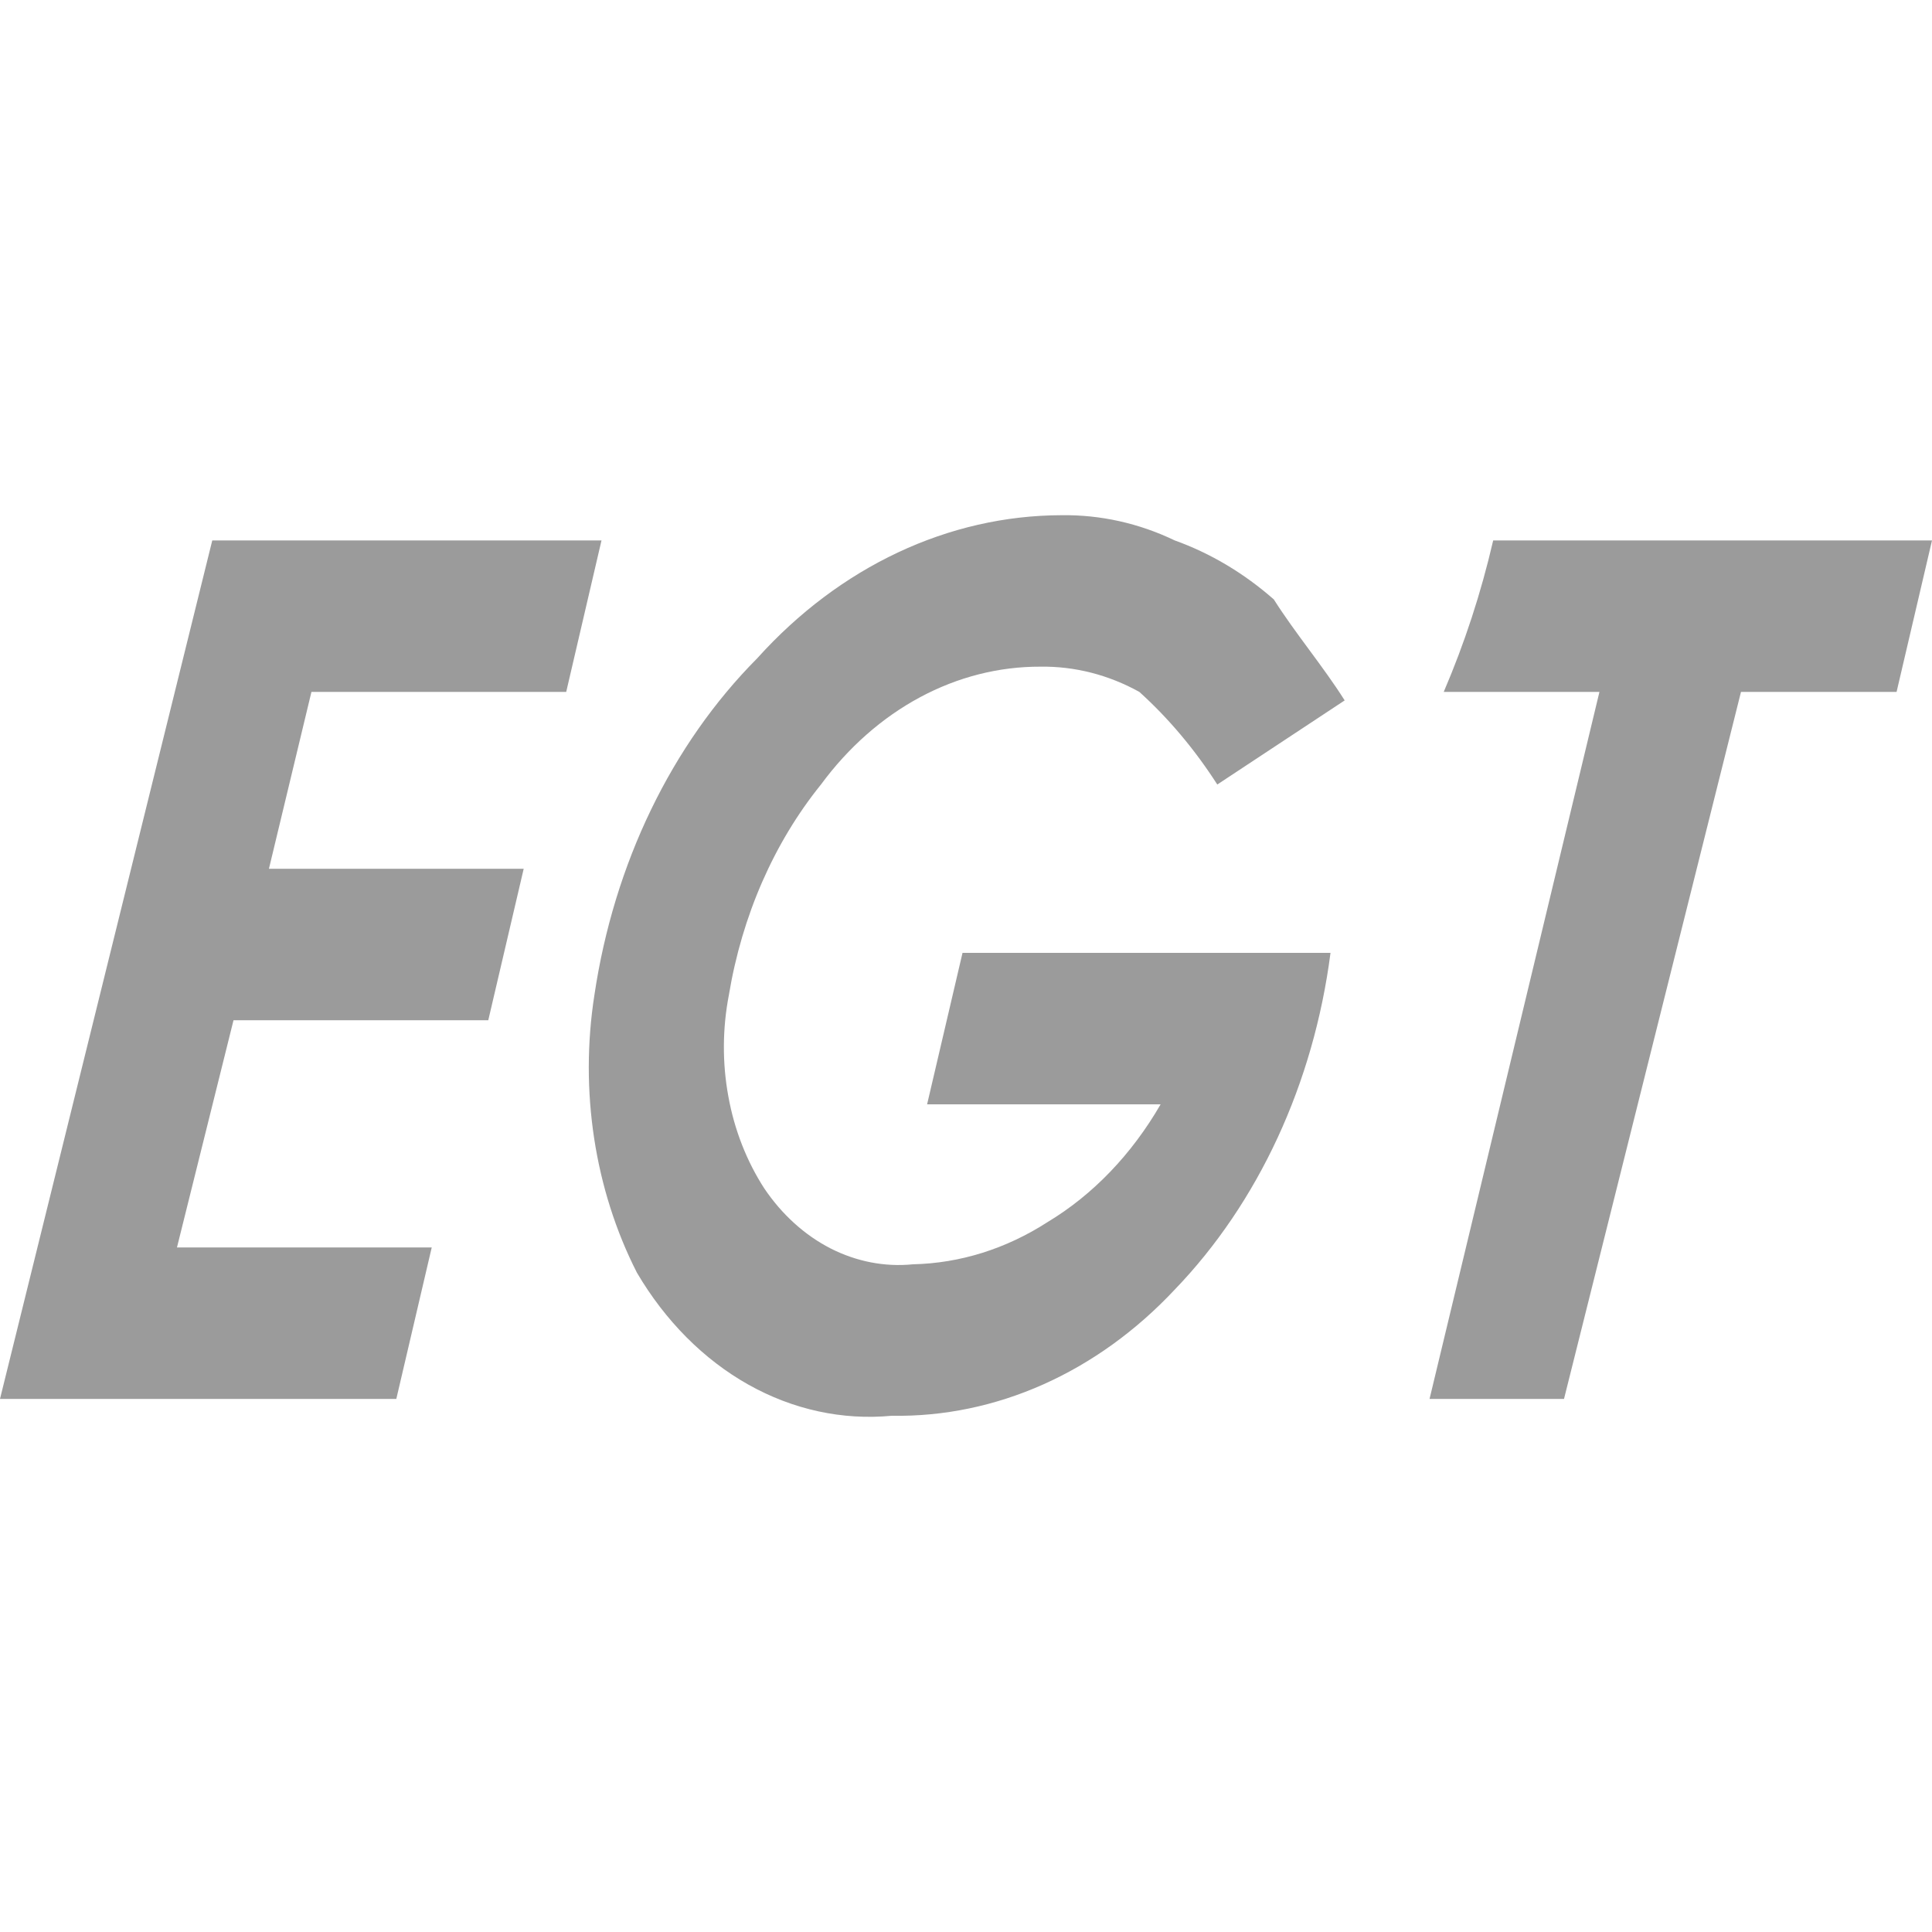 <svg width="15" height="15" viewBox="0 0 15 15" fill="none" xmlns="http://www.w3.org/2000/svg">
<path d="M4.67 4.196H1.648L0 10.861H3.077L3.352 9.685H1.374L1.813 7.921H3.791L4.066 6.745H2.088L2.418 5.372H4.396L4.67 4.196Z" fill="#9B9B9B"/>
<path d="M15 4.196H11.593C11.499 4.603 11.37 4.997 11.209 5.372H12.418L11.099 10.861H12.143L13.517 5.372H14.725L15 4.196Z" fill="#9B9B9B"/>
<path d="M9.451 6.091L10.44 5.438C10.275 5.176 10.055 4.915 9.89 4.654C9.658 4.45 9.397 4.295 9.121 4.196C8.842 4.062 8.543 3.996 8.242 4C7.364 4.002 6.52 4.399 5.879 5.111C5.214 5.78 4.767 6.705 4.615 7.725C4.499 8.467 4.616 9.235 4.945 9.881C5.165 10.255 5.463 10.555 5.81 10.75C6.157 10.945 6.541 11.028 6.923 10.992C7.733 11.006 8.518 10.656 9.121 10.012C9.771 9.337 10.199 8.411 10.33 7.398H7.473L7.198 8.574H9.011C8.787 8.962 8.485 9.277 8.132 9.489C7.811 9.696 7.453 9.808 7.088 9.816C6.87 9.838 6.65 9.795 6.449 9.693C6.248 9.59 6.071 9.43 5.934 9.227C5.798 9.017 5.702 8.773 5.655 8.513C5.607 8.253 5.609 7.984 5.659 7.725C5.761 7.11 6.009 6.543 6.374 6.091C6.586 5.803 6.848 5.572 7.142 5.414C7.436 5.256 7.755 5.175 8.077 5.176C8.343 5.172 8.606 5.239 8.846 5.372C9.074 5.578 9.277 5.82 9.451 6.091Z" fill="#9B9B9B"/>
</svg>
